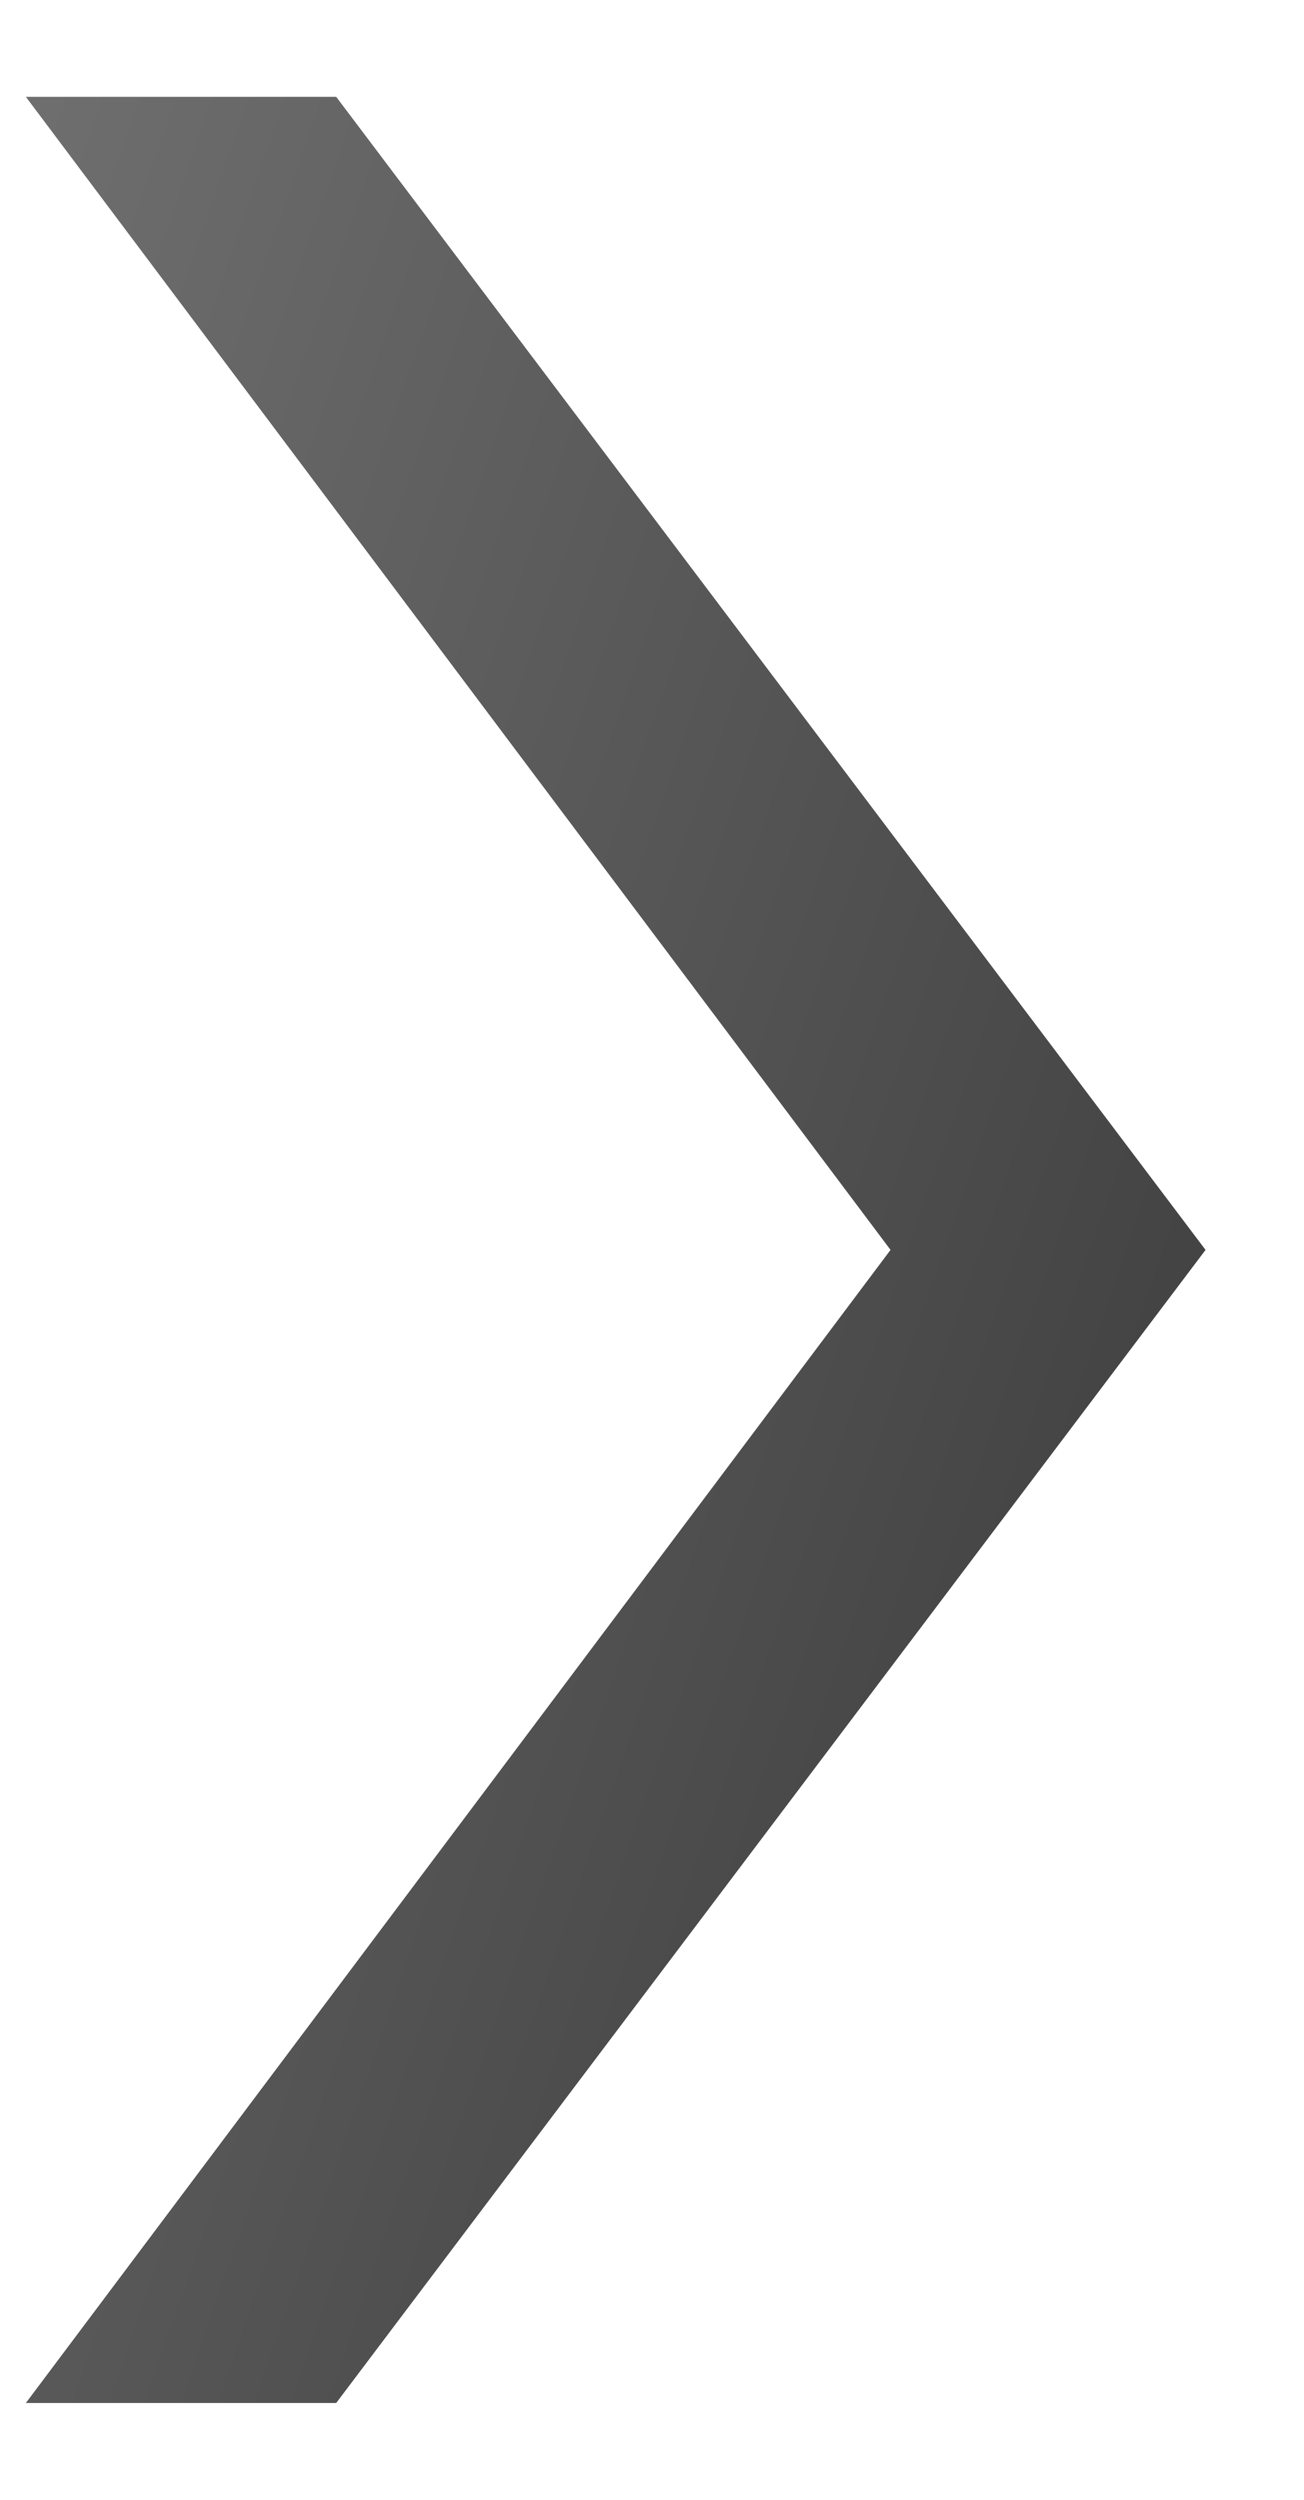 <?xml version="1.0" encoding="UTF-8"?> <svg xmlns="http://www.w3.org/2000/svg" width="12" height="23" viewBox="0 0 12 23" fill="none"><path d="M0.238 0.891H3.094L11.094 11.5L3.094 22.109H0.238L8.195 11.5L0.238 0.891Z" fill="url(#paint0_linear_325_689)"></path><defs><linearGradient id="paint0_linear_325_689" x1="14.936" y1="22.109" x2="-10.273" y2="13.395" gradientUnits="userSpaceOnUse"><stop stop-color="#2D2D2D"></stop><stop offset="1" stop-color="#818181"></stop></linearGradient></defs></svg> 